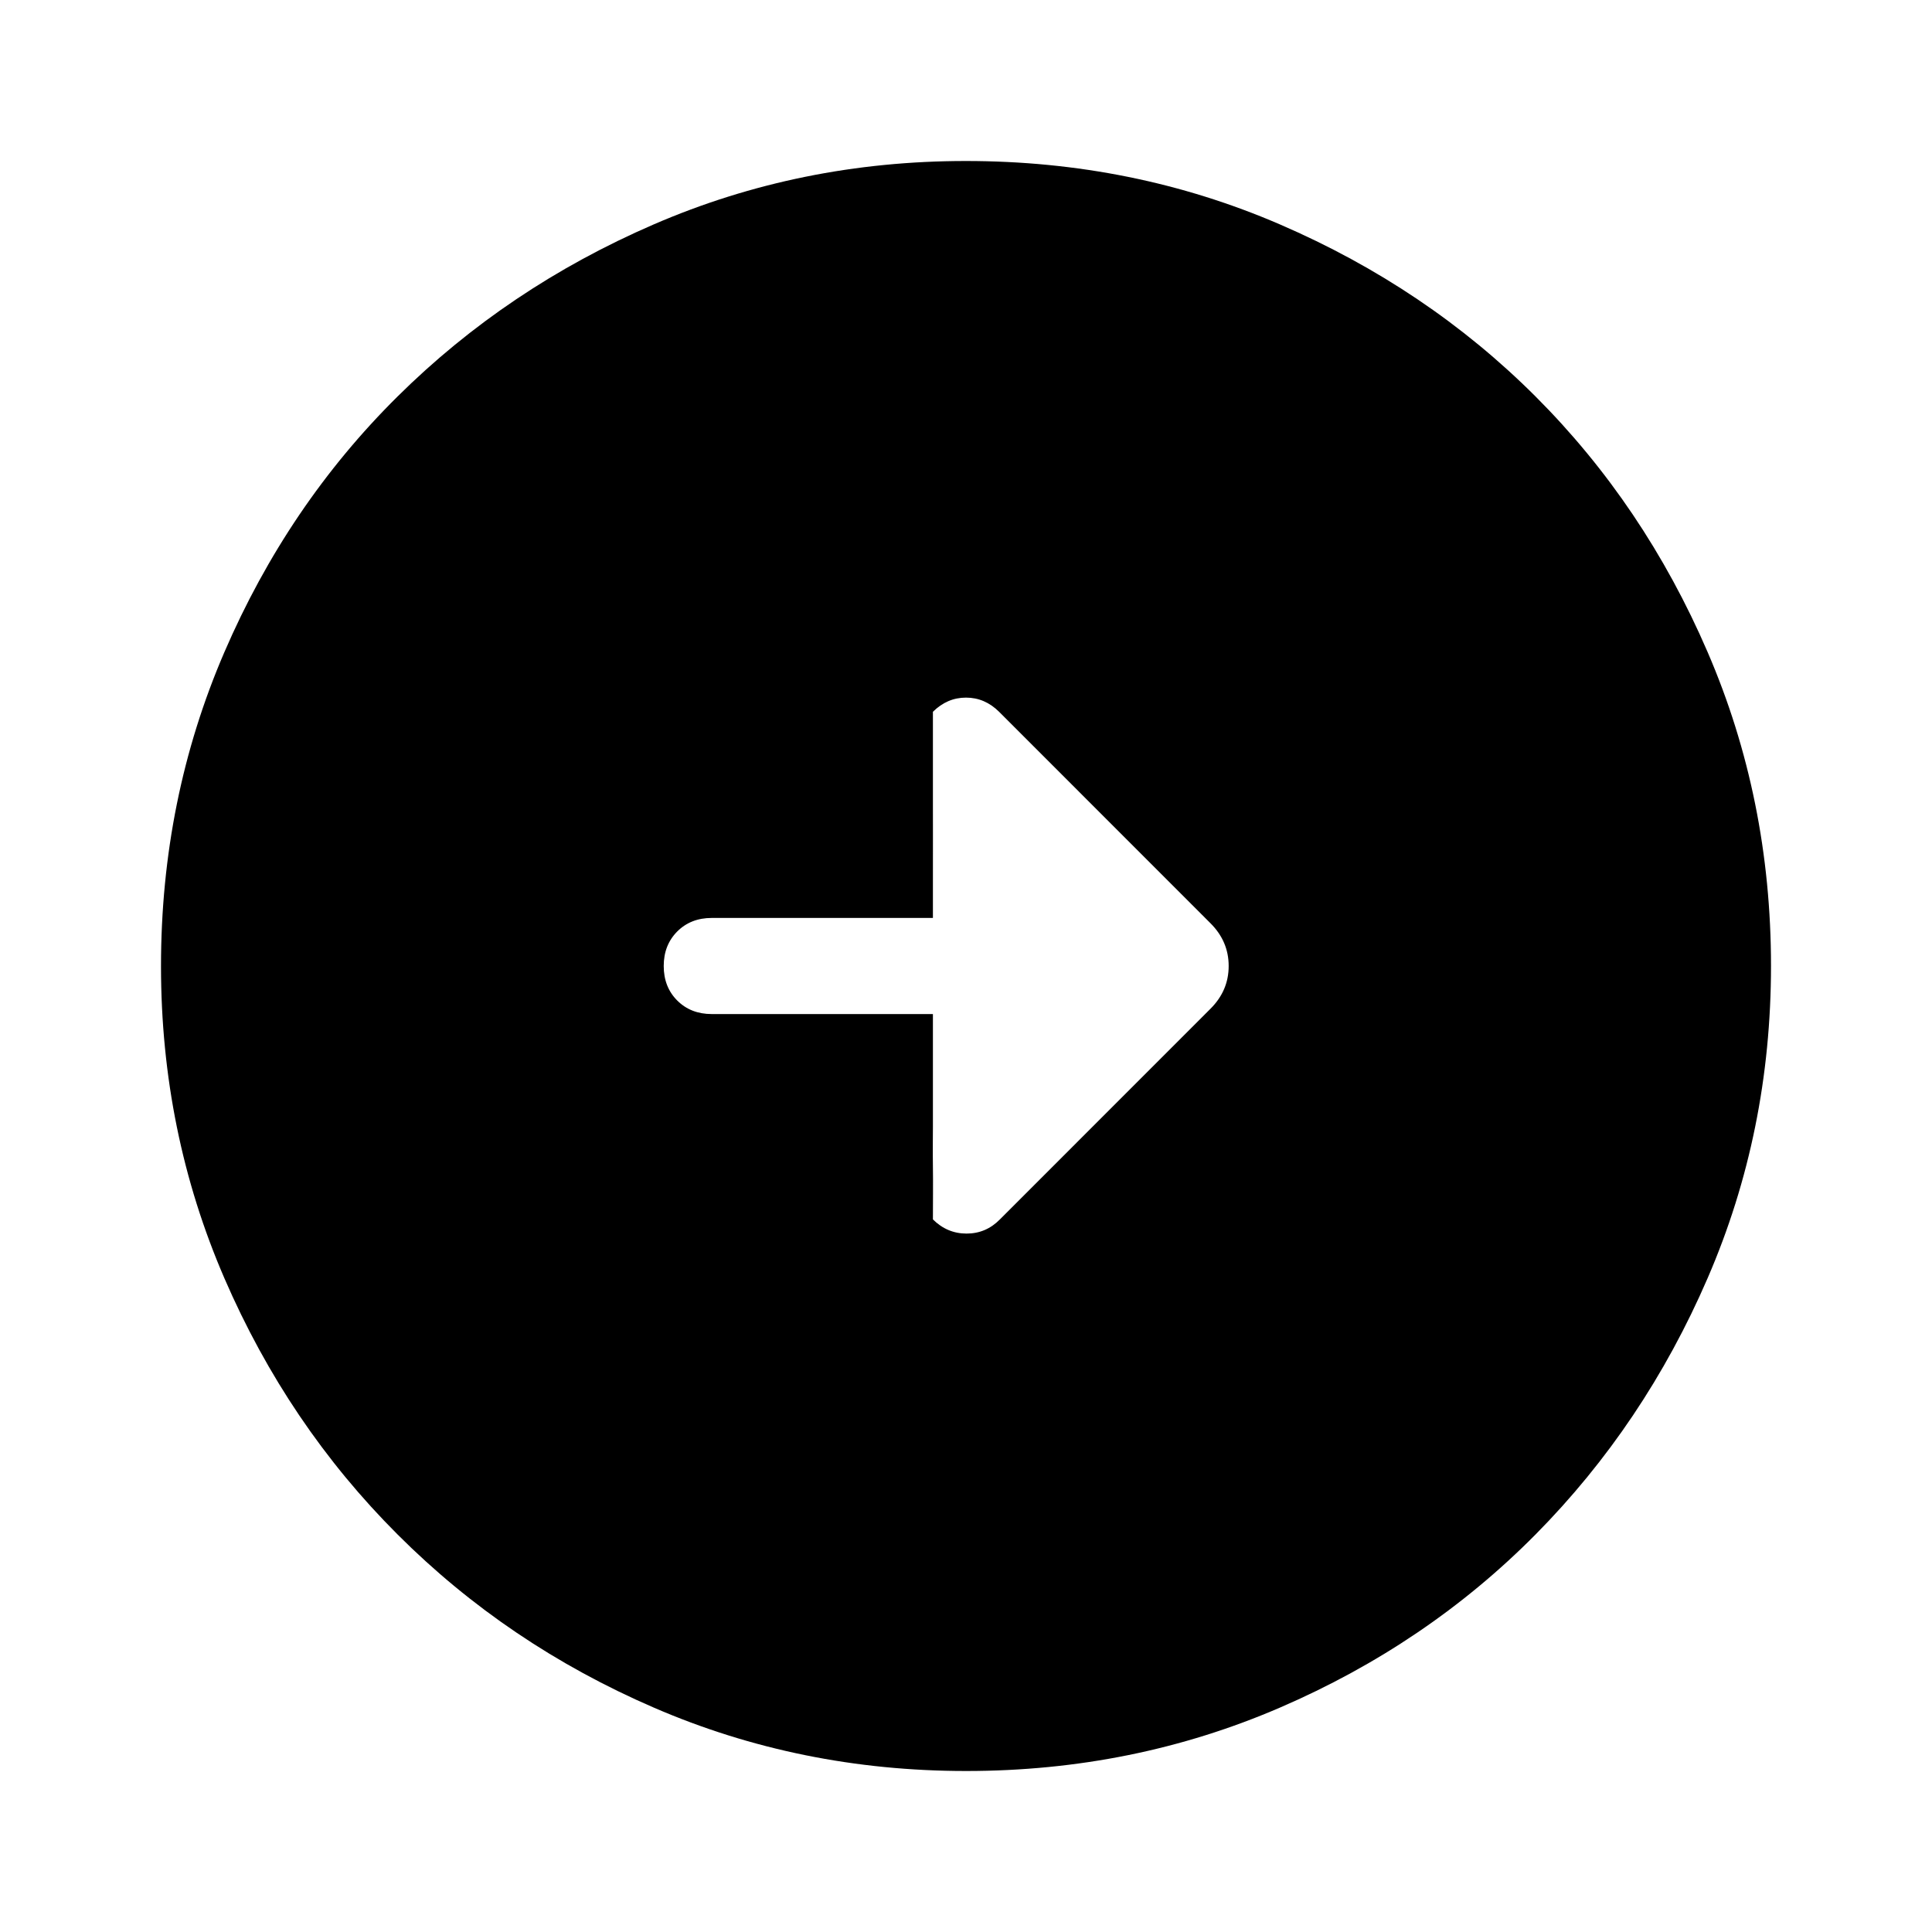 <svg width="24" height="24" viewBox="0 0 24 24" fill="none" xmlns="http://www.w3.org/2000/svg">
<g id="bottun / s_right_black">
<path id="Vector" d="M11.589 12.597V14C11.589 14 11.586 14.344 11.589 14.5C11.592 14.656 11.589 15 11.589 15.148C11.707 15.265 11.846 15.324 12.007 15.324C12.168 15.324 12.306 15.265 12.421 15.148L15.036 12.532C15.188 12.381 15.263 12.204 15.263 12C15.263 11.796 15.188 11.619 15.036 11.468L12.411 8.842C12.293 8.725 12.156 8.666 12 8.666C11.844 8.666 11.707 8.725 11.589 8.842C11.589 9 11.589 9.823 11.589 10C11.59 10.176 11.589 10.5 11.589 11V11.403H8.842C8.668 11.403 8.525 11.459 8.413 11.571C8.301 11.684 8.245 11.826 8.245 12C8.245 12.174 8.301 12.317 8.413 12.429C8.525 12.541 8.668 12.597 8.842 12.597H11.589ZM12.002 22C10.63 22 9.336 21.738 8.123 21.213C6.909 20.688 5.848 19.971 4.939 19.062C4.03 18.154 3.313 17.093 2.788 15.88C2.263 14.667 2 13.374 2 12.002C2 10.619 2.262 9.319 2.787 8.102C3.312 6.885 4.029 5.826 4.938 4.926C5.846 4.026 6.907 3.313 8.12 2.788C9.333 2.263 10.626 2 11.998 2C13.381 2 14.681 2.262 15.898 2.787C17.115 3.312 18.174 4.025 19.074 4.924C19.974 5.824 20.687 6.882 21.212 8.099C21.737 9.315 22 10.615 22 11.998C22 13.37 21.738 14.664 21.213 15.877C20.688 17.091 19.975 18.152 19.076 19.061C18.176 19.97 17.117 20.687 15.901 21.212C14.685 21.737 13.385 22 12.002 22Z" fill="black"/>
</g>
</svg>
